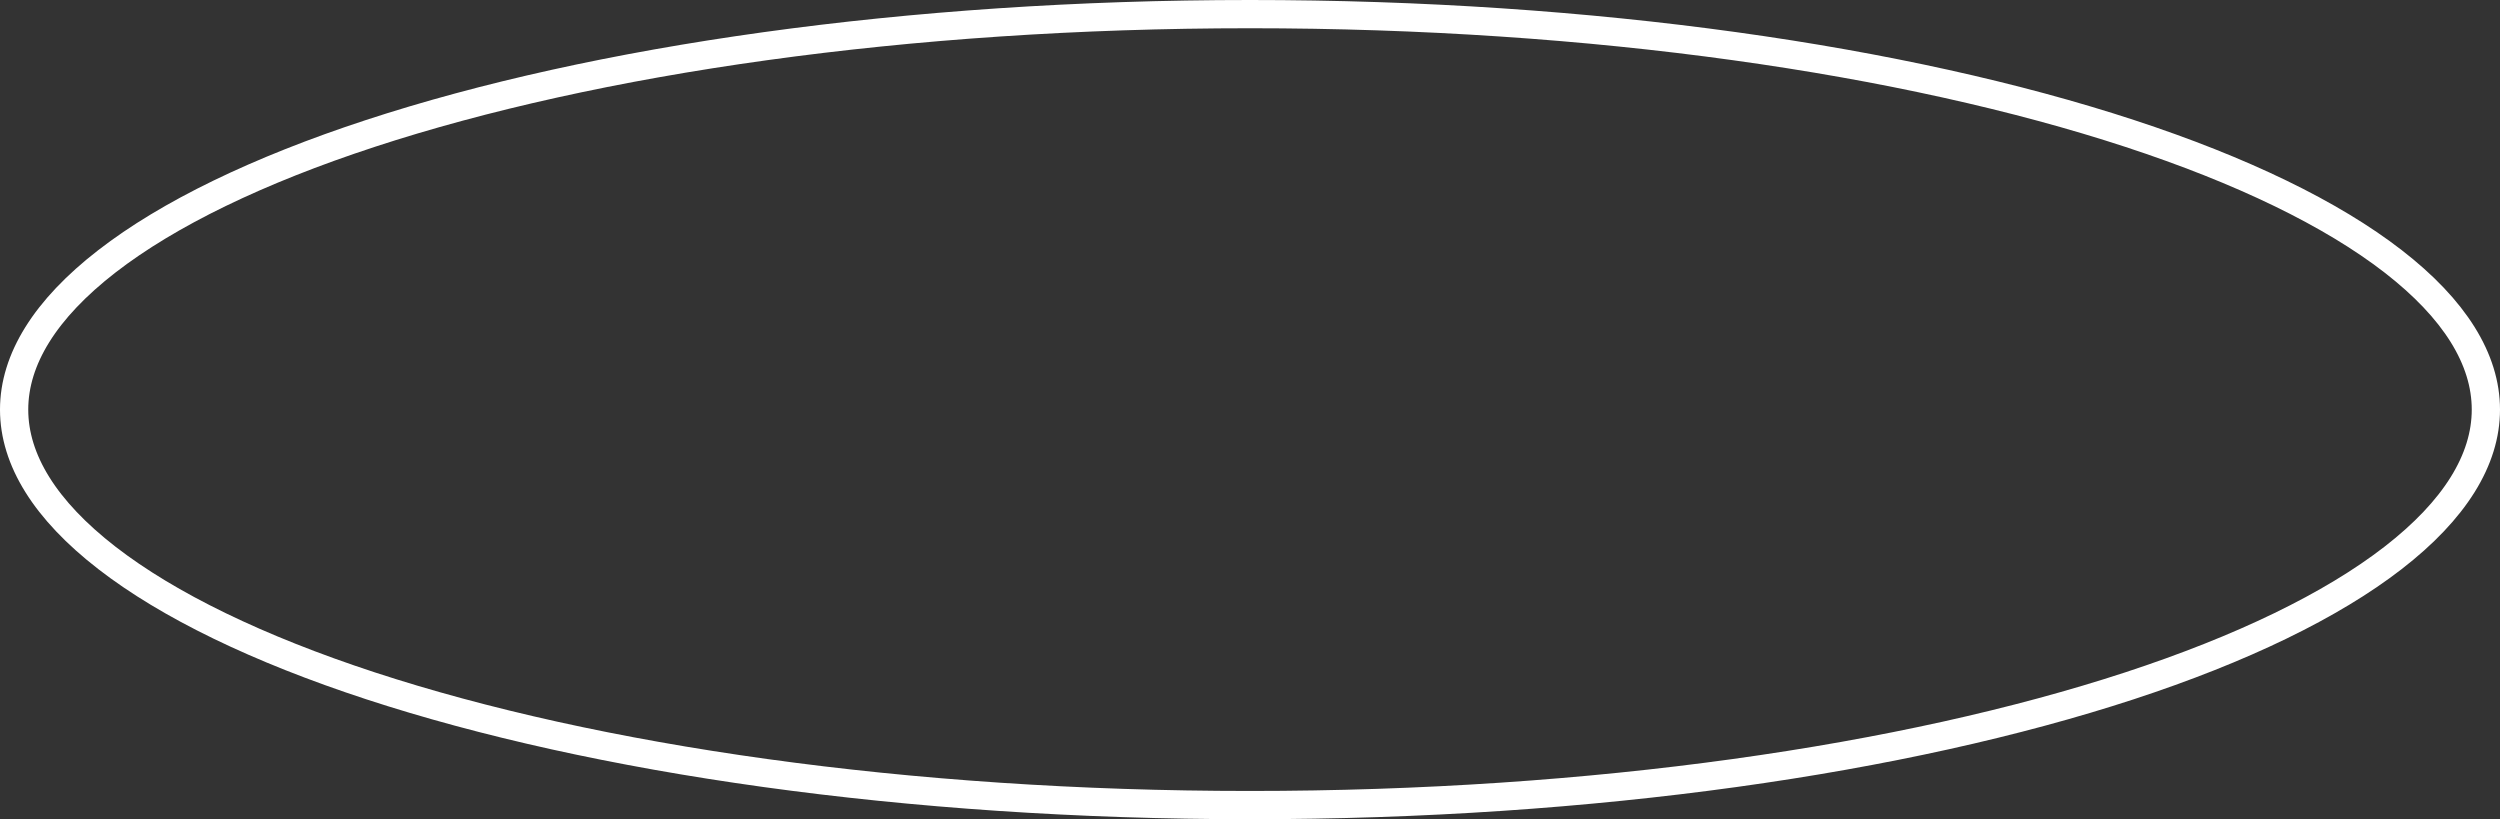 <?xml version="1.0" encoding="UTF-8"?> <svg xmlns="http://www.w3.org/2000/svg" width="177" height="58" viewBox="0 0 177 58" fill="none"><rect x="0" y="0" width="177" height="58" fill="#333333" stroke="none"/><path d="M176 29C176 32.559 173.799 36.115 169.433 39.498C165.08 42.87 158.718 45.951 150.768 48.556C134.877 53.763 112.862 57 88.5 57C64.138 57 42.123 53.763 26.232 48.556C18.282 45.951 11.92 42.87 7.567 39.498C3.201 36.115 1 32.559 1 29C1 25.441 3.201 21.885 7.567 18.502C11.92 15.13 18.282 12.049 26.232 9.444C42.123 4.237 64.138 1 88.5 1C112.862 1 134.877 4.237 150.768 9.444C158.718 12.049 165.08 15.13 169.433 18.502C173.799 21.885 176 25.441 176 29Z" stroke="white" stroke-width="2"></path></svg> 